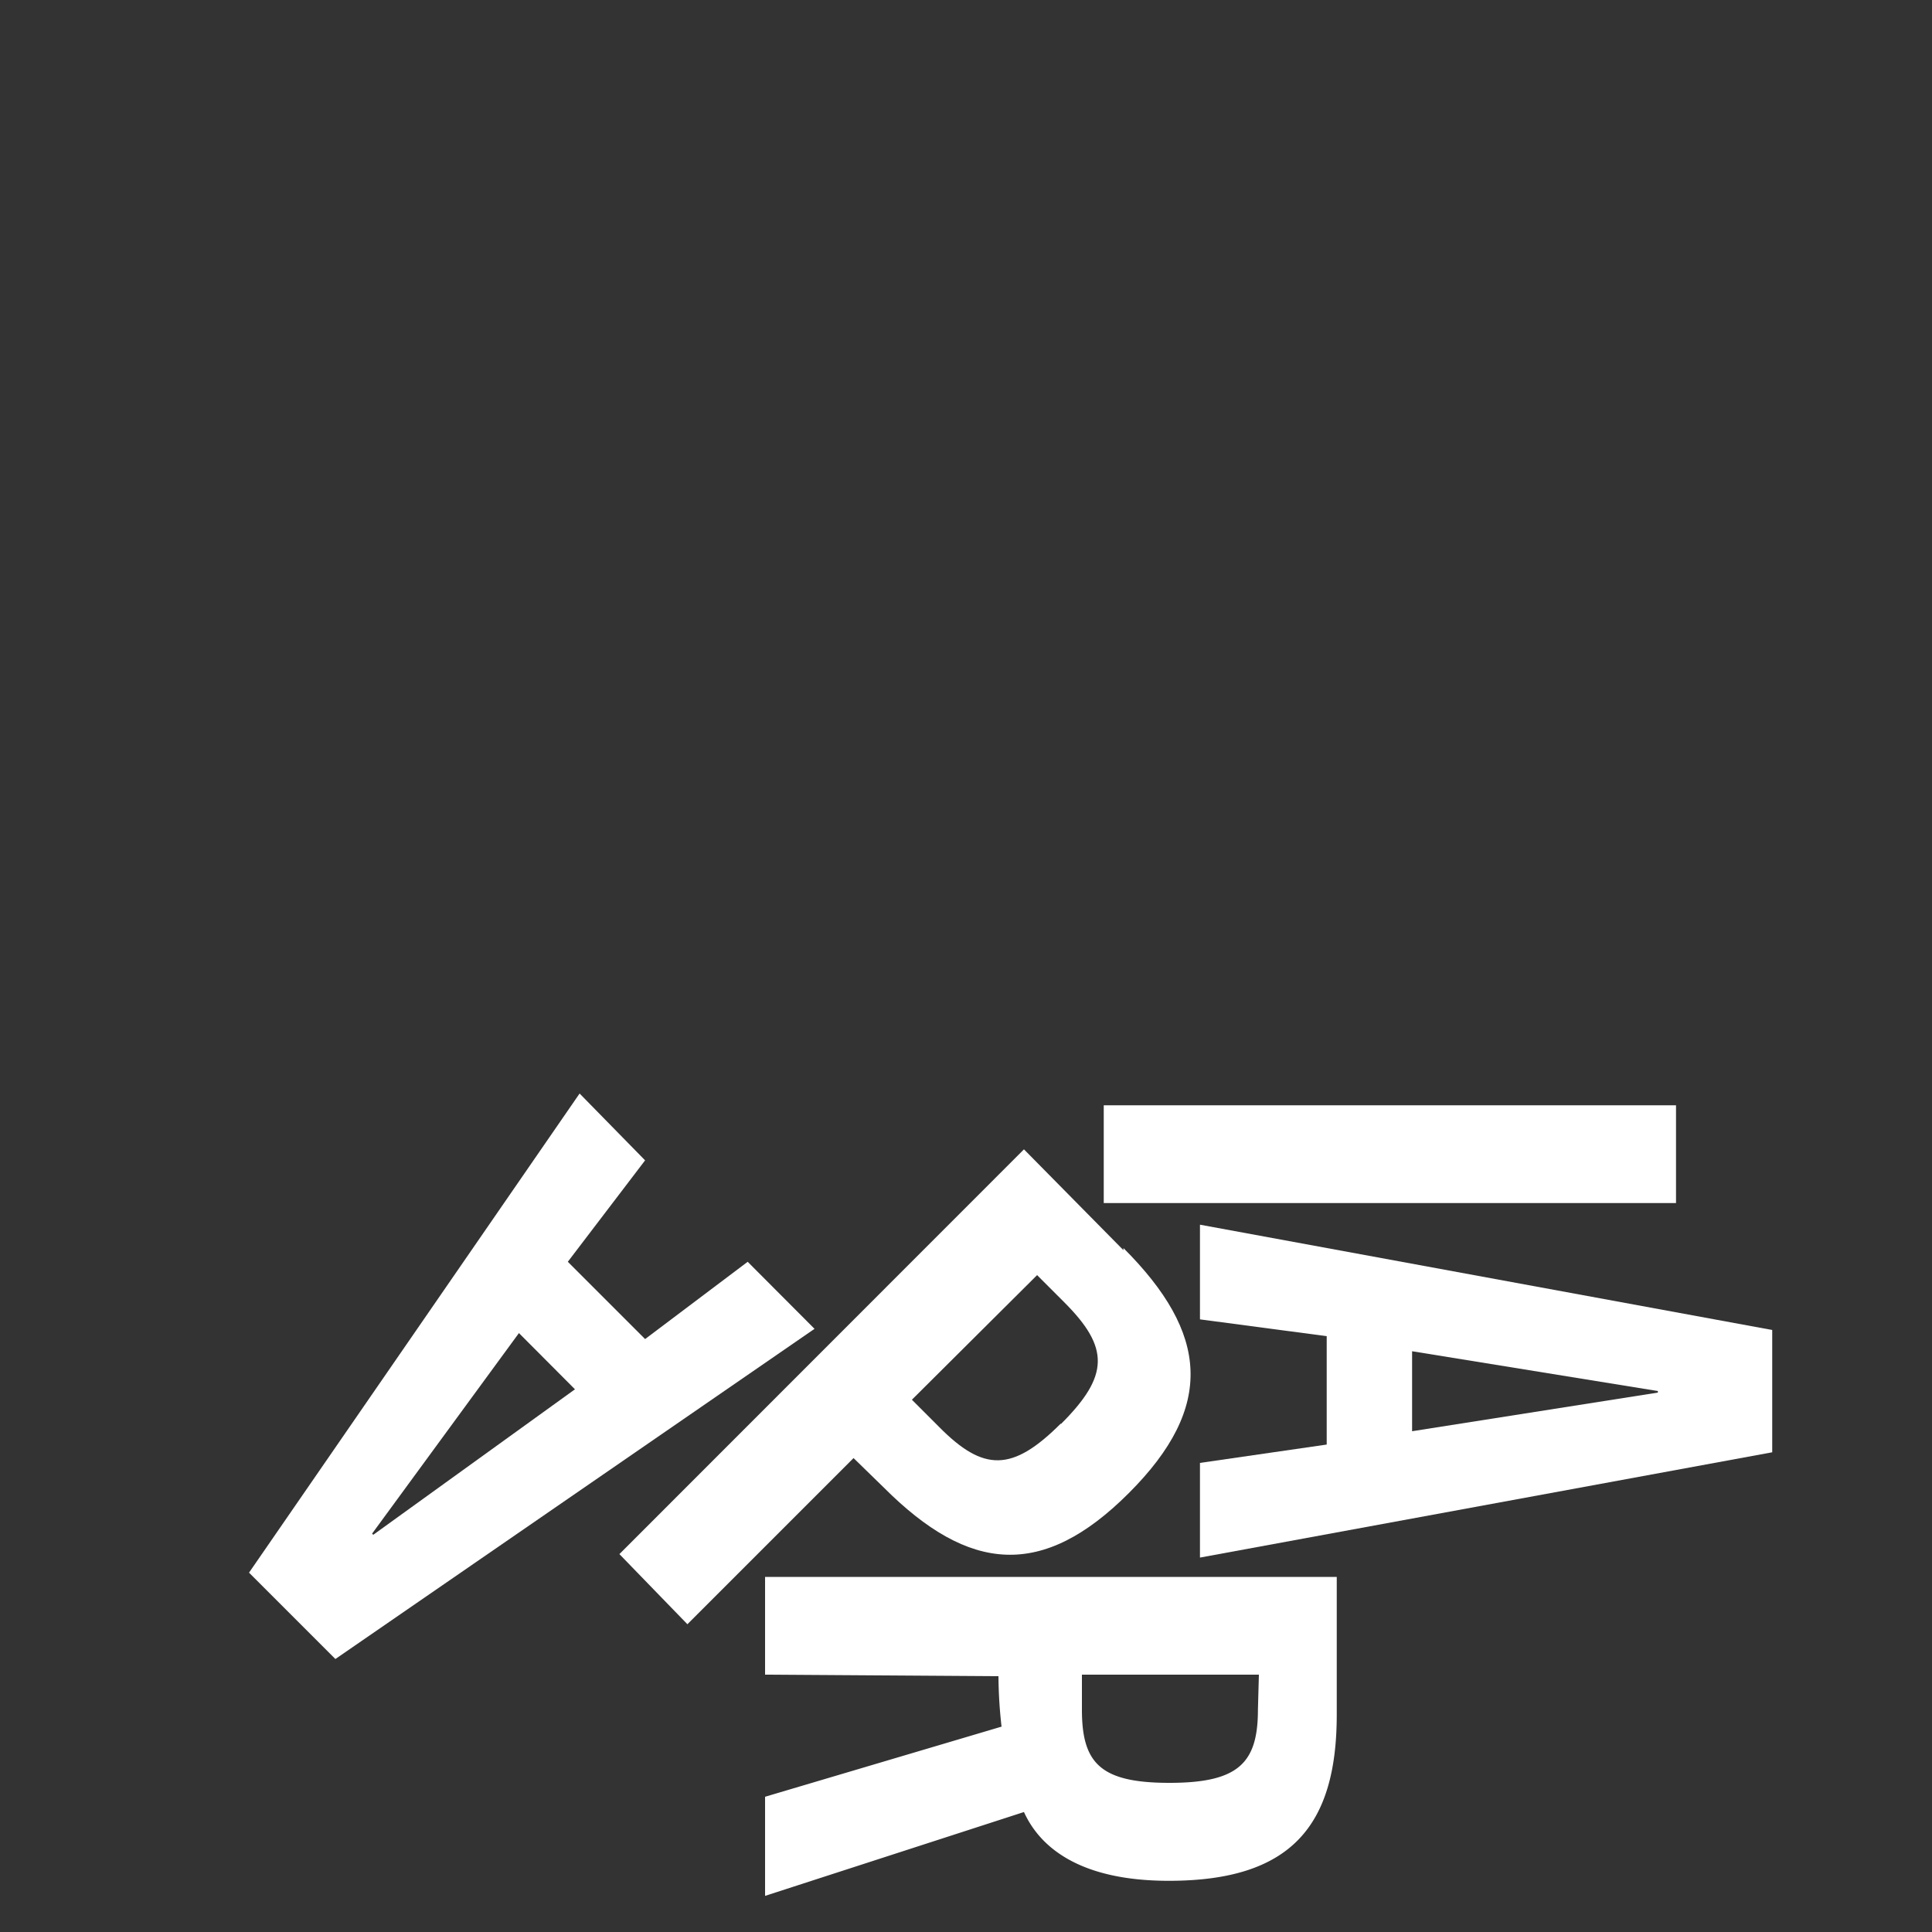 <svg id="Ebene_1" data-name="Ebene 1" xmlns="http://www.w3.org/2000/svg" viewBox="0 0 100 100"><rect x="0" y="0" width="100" height="100" fill="#333333" stroke="none"/><defs><style>.cls-1{fill:#fff;}.cls-2{fill:none;}</style></defs><title>logo</title><path class="cls-1" d="M65.11,88.49c0,2.76-1,3.79-4.58,3.79S56,91.26,56,88.49V86.68h9.16ZM39.6,81.62v5.06l12.08.08a24.31,24.31,0,0,0,.16,2.61L39.6,93v5.13L53,93.79c.79,1.74,2.77,3.56,7.5,3.56,6.32,0,8.69-2.84,8.69-8.61V81.62Z"/><path class="cls-1" d="M54.91,73.68c-2.51,2.51-4,2.51-6.31.17l-1.4-1.4L53.68,66l1.4,1.4c2.35,2.35,2.35,3.8-.17,6.31m3.24-9L53,59.49,32.06,80.44l3.52,3.63,8.6-8.6L45.75,77c4.41,4.41,8.21,4.75,12.68.28s4.13-8.27-.28-12.68"/><rect class="cls-2" width="100" height="100"/><path class="cls-1" d="M19.32,79.44l-.06-.06L26.86,69l2.9,2.91ZM38.7,65.31l-5.31,4-4-4,4-5.25L30,56.6,12.89,81.4l4.47,4.47,24.8-17.09Z"/><path class="cls-1" d="M85.81,72.08l-12.72,2V69.94L85.81,72Zm-23.7-8.69v4.9l6.56.87v5.61l-6.56.95v4.9l29.62-5.45V68.84Z"/><rect class="cls-1" x="57.13" y="57.21" width="29.62" height="5.06"/></svg>